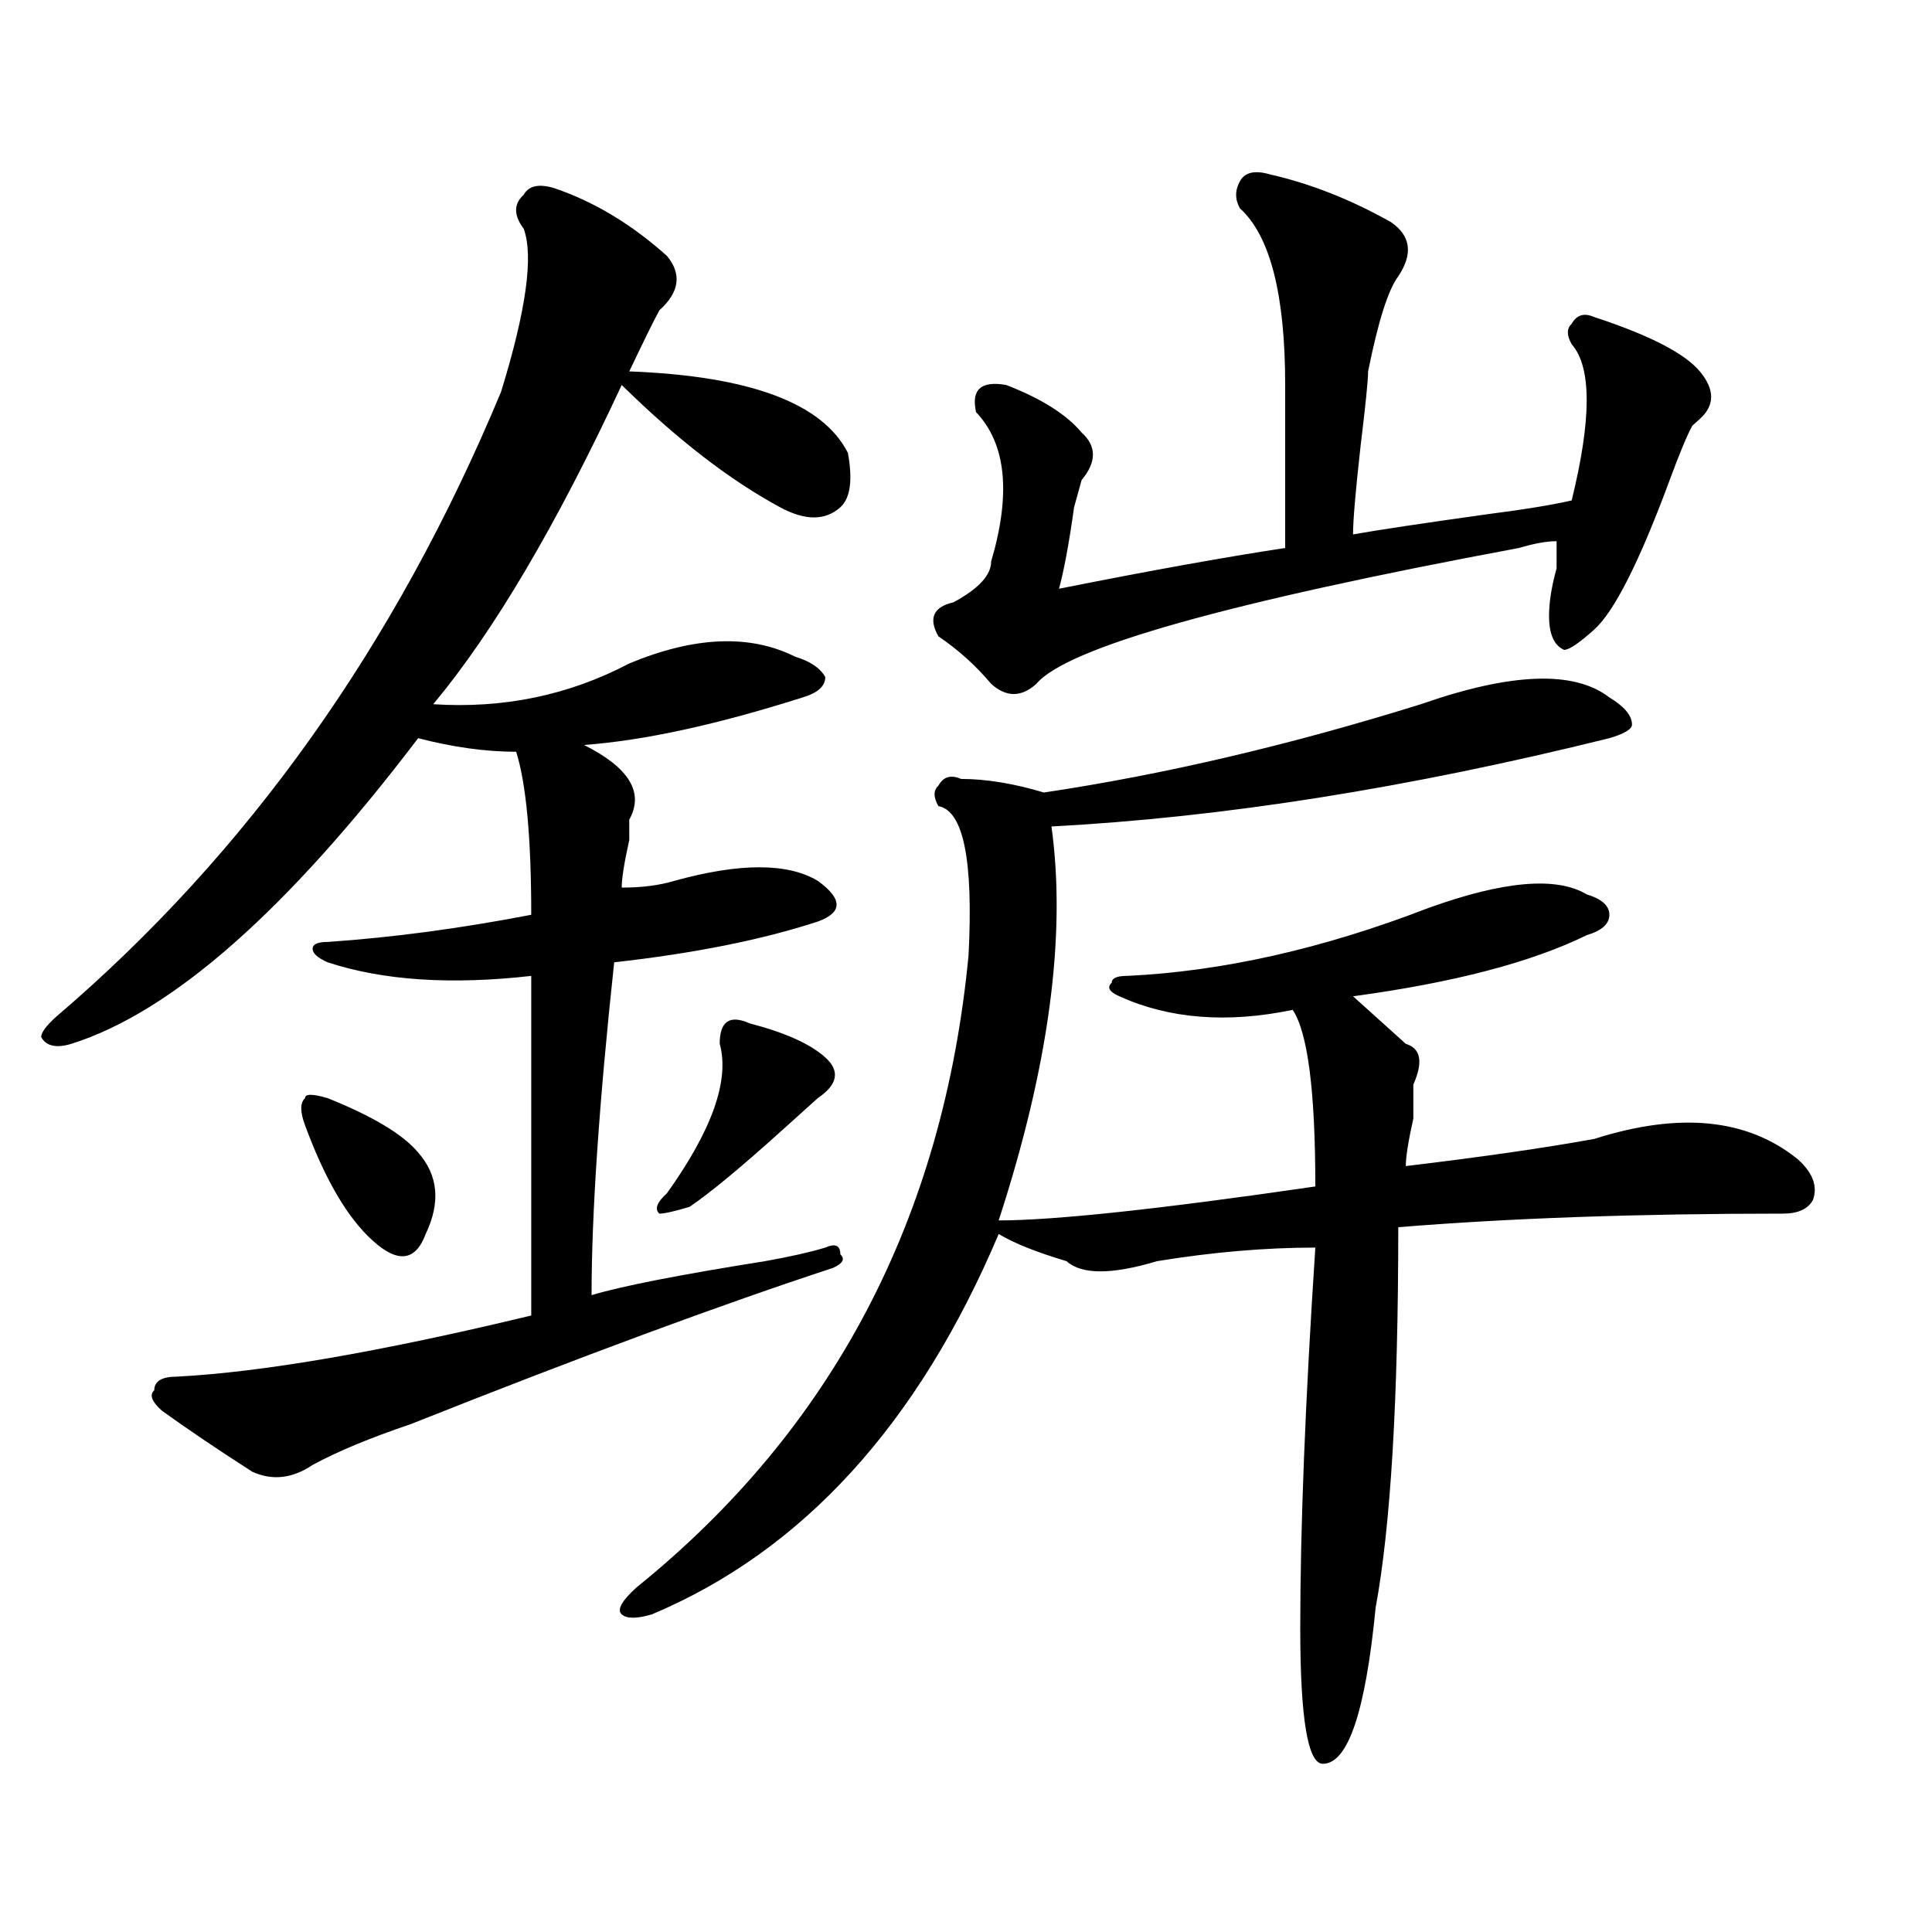 <?xml version="1.0" encoding="utf-8"?>
<!-- Generator: Adobe Illustrator 16.0.0, SVG Export Plug-In . SVG Version: 6.00 Build 0)  -->
<!DOCTYPE svg PUBLIC "-//W3C//DTD SVG 1.1//EN" "http://www.w3.org/Graphics/SVG/1.1/DTD/svg11.dtd">
<svg version="1.1" id="图层_1" xmlns="http://www.w3.org/2000/svg" xmlns:xlink="http://www.w3.org/1999/xlink" x="0px" y="0px"
	 width="1000px" height="1000px" viewBox="0 0 1000 1000" enable-background="new 0 0 1000 1000" xml:space="preserve">
<path d="M286.676,97.313c20.792,7.031,40.304,18.787,58.535,35.156c7.805,9.394,6.463,18.787-3.902,28.125
	c-2.622,4.725-7.805,15.271-15.609,31.641c62.438,2.362,100.119,16.425,113.168,42.188c2.561,14.063,1.28,23.456-3.902,28.125
	c-7.805,7.031-18.231,7.031-31.219,0c-26.036-14.063-53.353-35.156-81.949-63.281c-33.841,72.675-66.34,127.771-97.559,165.234
	c36.401,2.362,70.242-4.669,101.461-21.094c33.779-14.063,62.438-15.216,85.852-3.516c7.805,2.362,12.987,5.878,15.609,10.547
	c0,4.725-3.902,8.24-11.707,10.547c-44.268,14.063-81.949,22.303-113.168,24.609c23.414,11.756,31.219,24.609,23.414,38.672v10.547
	c-2.622,11.756-3.902,19.94-3.902,24.609c10.365,0,19.512-1.153,27.316-3.516c33.779-9.338,58.535-9.338,74.145,0
	c12.987,9.394,12.987,16.425,0,21.094c-28.658,9.394-63.779,16.425-105.363,21.094c-7.805,72.675-11.707,130.078-11.707,172.266
	c15.609-4.669,45.486-10.547,89.754-17.578c12.987-2.307,23.414-4.669,31.219-7.031c5.183-2.307,7.805-1.153,7.805,3.516
	c2.561,2.362,1.28,4.725-3.902,7.031C373.808,675.084,300.943,702,212.531,737.156c-20.854,7.031-37.743,14.063-50.73,21.094
	c-10.427,7.031-20.854,8.24-31.219,3.516c-18.231-11.7-33.841-22.247-46.828-31.641c-5.244-4.669-6.524-8.185-3.902-10.547
	c0-4.669,3.902-7.031,11.707-7.031c44.206-2.307,105.363-12.854,183.41-31.641c0-65.588,0-124.2,0-175.781
	c-41.646,4.725-76.767,2.362-105.363-7.031c-5.244-2.307-7.805-4.669-7.805-7.031c0-2.307,2.561-3.516,7.805-3.516
	c33.779-2.307,68.9-7.031,105.363-14.063c0-39.825-2.622-67.95-7.805-84.375c-15.609,0-32.561-2.307-50.73-7.031
	c-67.682,89.1-127.497,141.834-179.508,158.203c-7.805,2.362-13.049,1.209-15.609-3.516c0-2.307,2.561-5.822,7.805-10.547
	c98.839-84.375,175.605-192.15,230.238-323.438c12.987-42.188,16.89-70.313,11.707-84.375c-5.244-7.031-5.244-12.854,0-17.578
	C273.627,96.159,278.871,95.006,286.676,97.313z M169.605,568.406c23.414,9.394,39.023,18.787,46.828,28.125
	c10.365,11.756,11.707,25.818,3.902,42.188c-5.244,14.063-14.329,15.271-27.316,3.516c-13.049-11.7-24.756-31.641-35.121-59.766
	c-2.622-7.031-2.622-11.7,0-14.063C157.898,566.1,161.801,566.1,169.605,568.406z M735.445,364.5
	c46.828-16.369,79.327-17.578,97.559-3.516c7.805,4.725,11.707,9.394,11.707,14.063c0,2.362-3.902,4.725-11.707,7.031
	c-104.083,25.818-200.361,41.034-288.773,45.703c7.805,56.25-1.342,124.256-27.316,203.906c28.597,0,83.229-5.822,163.898-17.578
	c0-49.219-3.902-79.65-11.707-91.406c-33.841,7.031-63.779,4.725-89.754-7.031c-5.244-2.307-6.524-4.669-3.902-7.031
	c0-2.307,2.561-3.516,7.805-3.516c49.389-2.307,101.461-14.063,156.094-35.156c39.023-14.063,66.34-16.369,81.949-7.031
	c7.805,2.362,11.707,5.878,11.707,10.547c0,4.725-3.902,8.24-11.707,10.547c-28.658,14.063-68.962,24.609-120.973,31.641
	c7.805,7.031,16.89,15.271,27.316,24.609c7.805,2.362,9.085,9.394,3.902,21.094c0,2.362,0,8.24,0,17.578
	c-2.622,11.756-3.902,19.94-3.902,24.609c39.023-4.669,71.522-9.338,97.559-14.063c44.206-14.063,79.327-10.547,105.363,10.547
	c7.805,7.031,10.365,14.063,7.805,21.094c-2.622,4.725-7.805,7.031-15.609,7.031c-75.486,0-141.826,2.362-199.02,7.031
	c0,89.1-3.902,154.688-11.707,196.875c-5.244,53.888-14.329,80.859-27.316,80.859c-7.805,0-11.707-23.456-11.707-70.313
	c0-51.525,2.561-117.169,7.805-196.875c-26.036,0-53.353,2.362-81.949,7.031c-23.414,7.031-39.023,7.031-46.828,0
	c-15.609-4.669-27.316-9.338-35.121-14.063c-41.646,98.438-101.461,164.025-179.508,196.875c-7.805,2.307-13.049,2.307-15.609,0
	c-2.622-2.362,0-7.031,7.805-14.063c101.461-82.013,158.654-190.997,171.703-326.953c2.561-49.219-2.622-74.981-15.609-77.344
	c-2.622-4.669-2.622-8.185,0-10.547c2.561-4.669,6.463-5.822,11.707-3.516c12.987,0,27.316,2.362,42.926,7.031
	C602.766,400.865,667.764,385.594,735.445,364.5z M388.137,529.734c18.17,4.725,31.219,10.547,39.023,17.578
	s6.463,14.063-3.902,21.094c-2.622,2.362-7.805,7.031-15.609,14.063l-3.902,3.516c-20.854,18.787-36.463,31.641-46.828,38.672
	c-7.805,2.362-13.049,3.516-15.609,3.516c-2.622-2.307-1.342-5.822,3.902-10.547c23.414-32.794,32.499-58.557,27.316-77.344
	C372.527,528.581,377.71,525.065,388.137,529.734z M657.398,90.281c20.792,4.725,41.584,12.909,62.438,24.609
	c10.365,7.031,11.707,16.425,3.902,28.125c-5.244,7.031-10.427,23.456-15.609,49.219c0,4.725-1.342,17.578-3.902,38.672
	c-2.622,23.456-3.902,38.672-3.902,45.703c12.987-2.307,36.401-5.822,70.242-10.547c18.17-2.307,32.499-4.669,42.926-7.031
	c10.365-42.188,10.365-69.104,0-80.859c-2.622-4.669-2.622-8.185,0-10.547c2.561-4.669,6.463-5.822,11.707-3.516
	c28.597,9.394,46.828,18.787,54.633,28.125c7.805,9.394,7.805,17.578,0,24.609l-3.902,3.516
	c-2.622,4.725-6.524,14.063-11.707,28.125c-15.609,42.188-28.658,68.006-39.023,77.344c-7.805,7.031-13.049,10.547-15.609,10.547
	c-5.244-2.307-7.805-8.185-7.805-17.578c0-7.031,1.28-15.216,3.902-24.609c0-7.031,0-11.7,0-14.063
	c-5.244,0-11.707,1.209-19.512,3.516c-150.911,28.125-234.141,51.581-249.75,70.313c-7.805,7.031-15.609,7.031-23.414,0
	c-7.805-9.338-16.951-17.578-27.316-24.609c-5.244-9.338-2.622-15.216,7.805-17.578c12.987-7.031,19.512-14.063,19.512-21.094
	c10.365-35.156,7.805-60.919-7.805-77.344c-2.622-11.7,2.561-16.369,15.609-14.063c18.17,7.031,31.219,15.271,39.023,24.609
	c7.805,7.031,7.805,15.271,0,24.609l-3.902,14.063c-2.622,18.787-5.244,32.85-7.805,42.188
	c46.828-9.338,85.852-16.369,117.07-21.094c0-25.763,0-53.888,0-84.375c0-46.856-7.805-77.344-23.414-91.406
	c-2.622-4.669-2.622-9.338,0-14.063C644.35,89.128,649.594,87.975,657.398,90.281z"/>
</svg>
